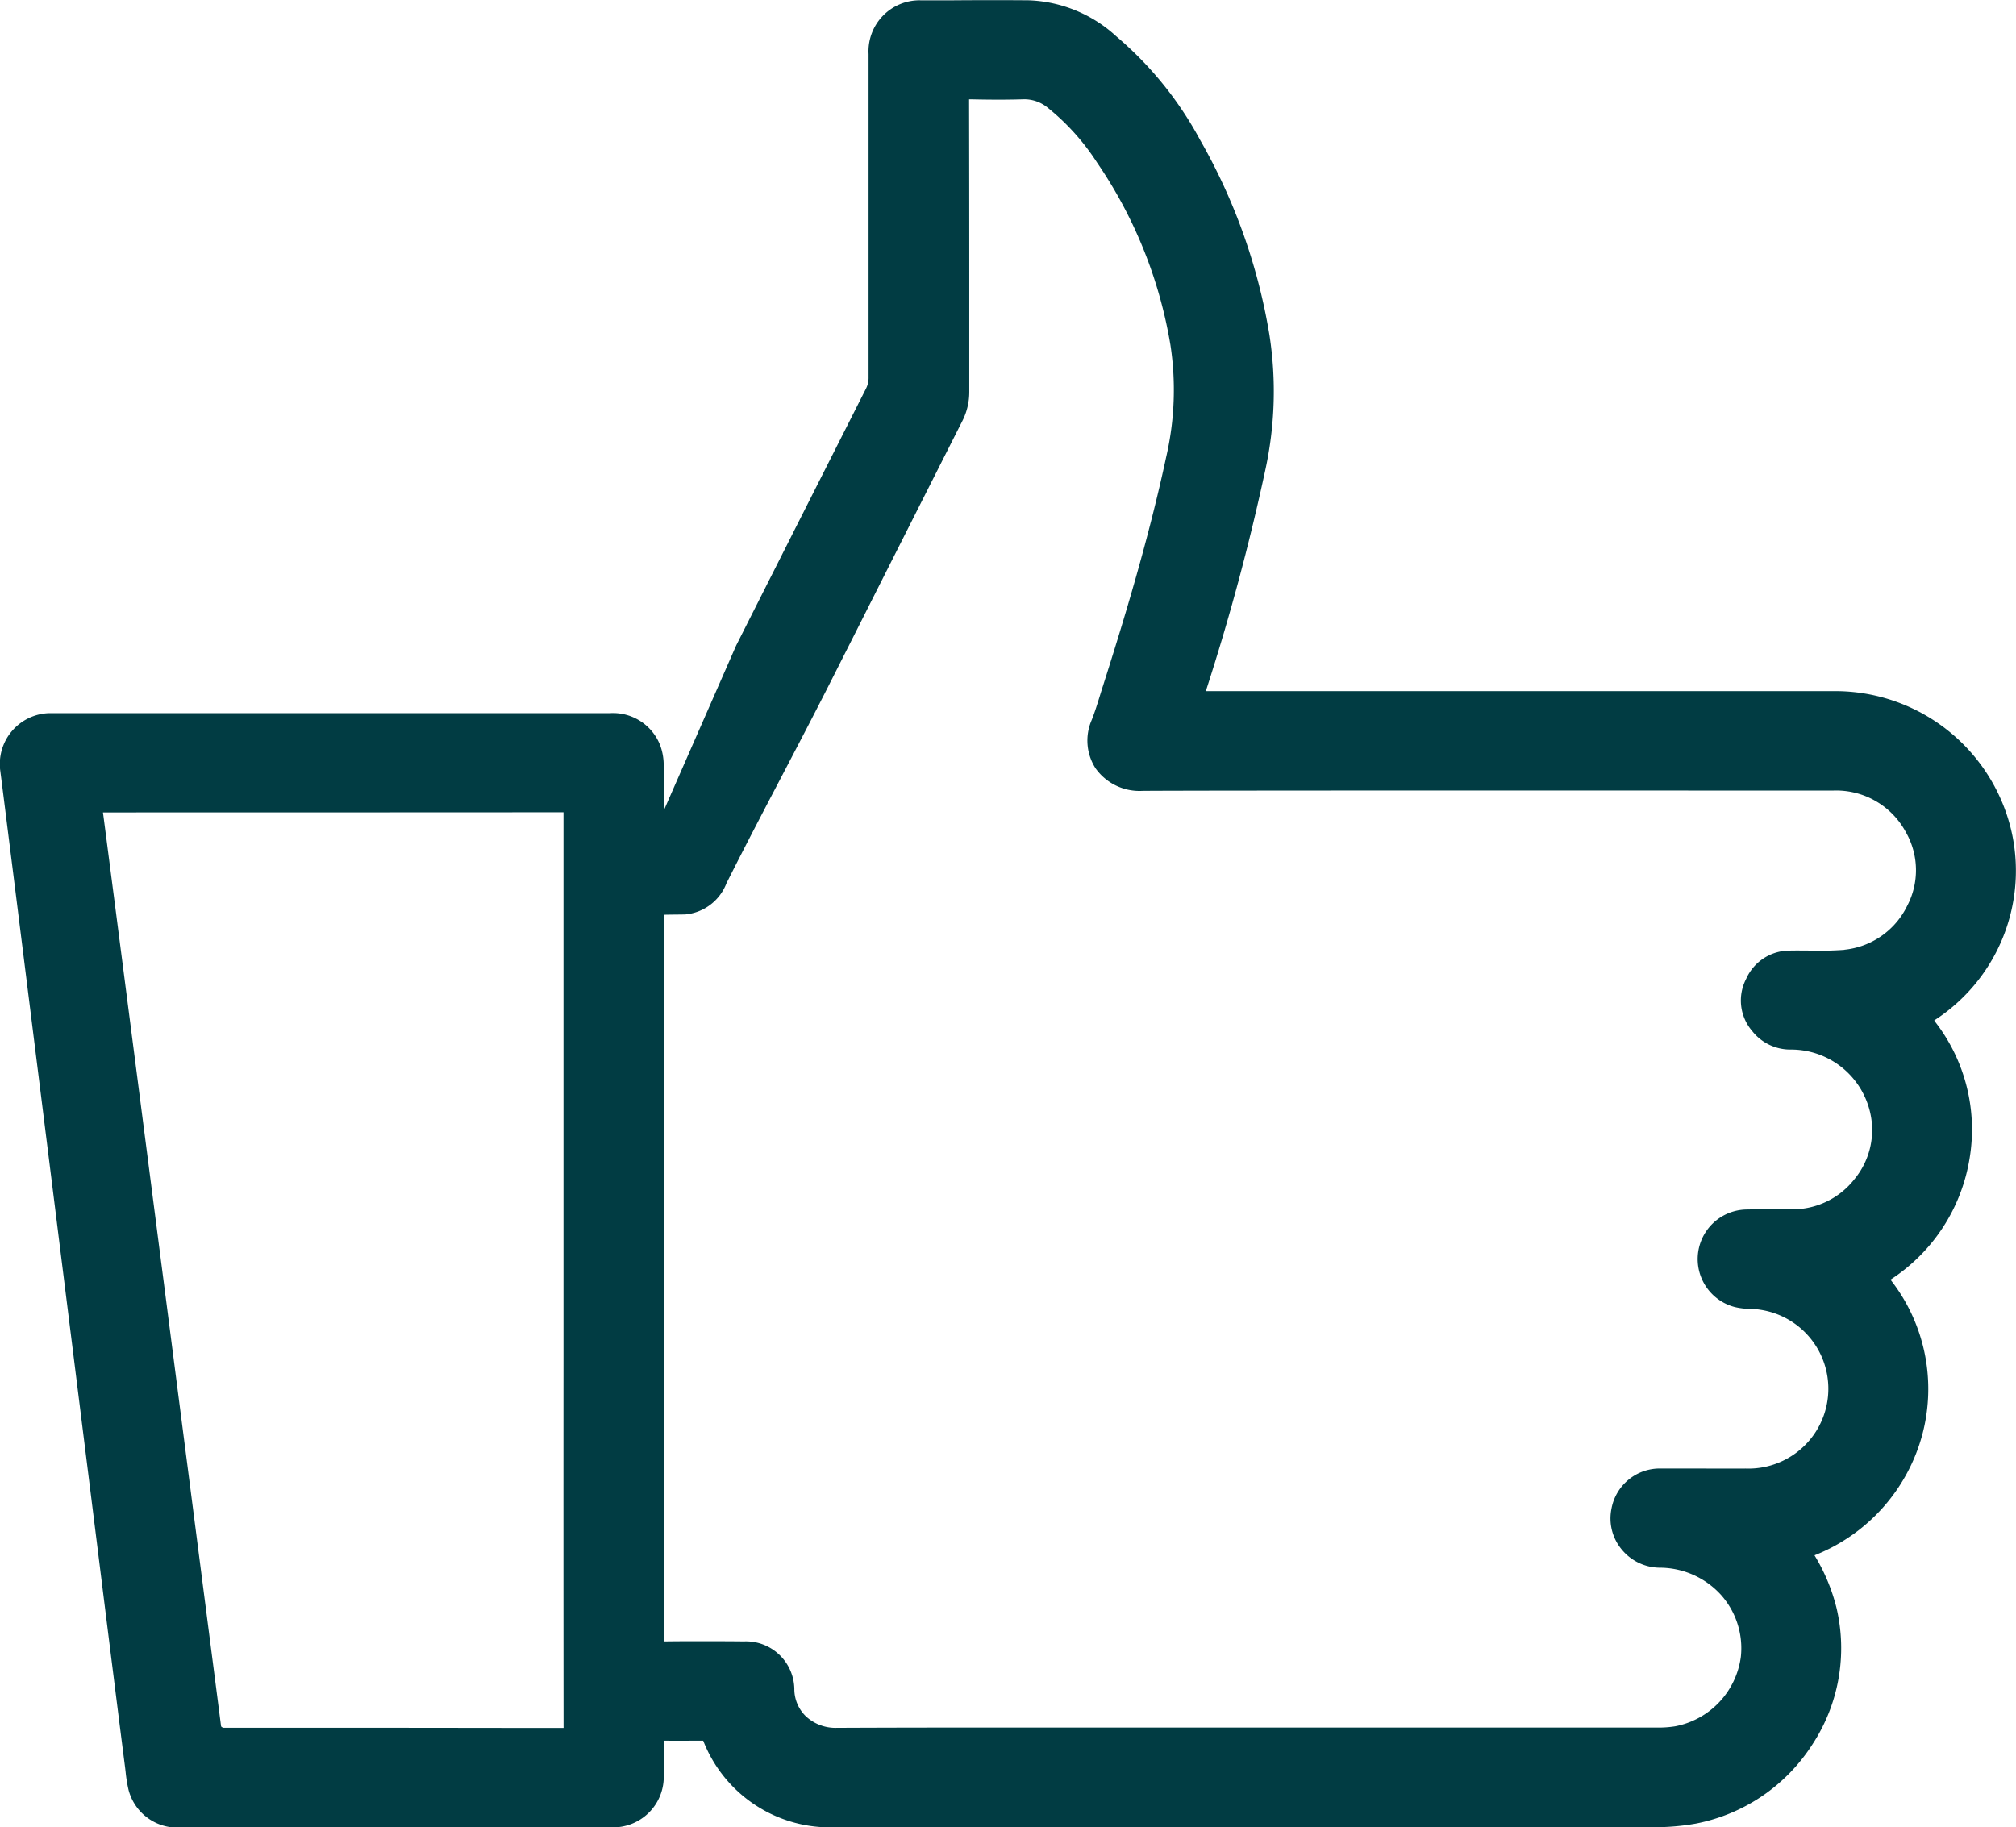 <svg xmlns="http://www.w3.org/2000/svg" width="74.248" height="67.312" viewBox="0 0 74.248 67.312">
  <path id="Caminho_599" data-name="Caminho 599" d="M2315.448,1014.792l.022-.015a6.561,6.561,0,0,0,2.86-6.779,6.663,6.663,0,0,0-6.609-5.336c-5.119,0-23.1,0-23.1,0v0a82.787,82.787,0,0,0,2.183-8.11,13.585,13.585,0,0,0,.16-5.008,21.477,21.477,0,0,0-2.553-7.183,13.168,13.168,0,0,0-3.087-3.818,5.019,5.019,0,0,0-3.213-1.328c-.926-.008-1.866-.007-2.776,0l-1.223,0a1.879,1.879,0,0,0-1.912,1.979v4.784q0,3.56,0,7.118a.873.873,0,0,1-.093.419q-2.395,4.733-4.785,9.469l-2.668,6.085v-1.627a2.11,2.11,0,0,0-.137-.805,1.866,1.866,0,0,0-1.836-1.164h-20.644a1.874,1.874,0,0,0-1.815,2.131c.16,1.208,3.748,29.959,3.86,30.861,0,0,.547,4.378.731,5.807.009.066.016.133.024.2a5.156,5.156,0,0,0,.109.667,1.86,1.86,0,0,0,1.967,1.379q6.77,0,13.538,0h1.342c.3,0,.607,0,.909-.005a1.86,1.86,0,0,0,1.953-1.939c0-.417,0-.833,0-1.252.52.006,1.038,0,1.453,0l.007.013a5.006,5.006,0,0,0,4.9,3.175c8.1.01,16.338.007,24.3,0l5.857,0a8.592,8.592,0,0,0,1.5-.134,6.576,6.576,0,0,0,4.292-2.921,6.462,6.462,0,0,0,.884-5.025,6.9,6.9,0,0,0-.811-1.937l.006,0a6.627,6.627,0,0,0,3.958-4.418,6.521,6.521,0,0,0-1.156-5.723l-.008-.011.017-.011a6.572,6.572,0,0,0,2.895-4.45,6.472,6.472,0,0,0-1.29-5.066Zm-3.306-2.6a11.721,11.721,0,0,1-1.179.027c-.271,0-.552-.006-.83,0a1.753,1.753,0,0,0-1.611,1.04,1.726,1.726,0,0,0,.219,1.921,1.784,1.784,0,0,0,1.41.685,2.986,2.986,0,0,1,2.96,2.432,2.842,2.842,0,0,1-.6,2.34,2.89,2.89,0,0,1-2.194,1.112c-.275.006-.55.005-.825,0-.325,0-.65,0-.974.008a1.826,1.826,0,0,0-.411,3.594,2.515,2.515,0,0,0,.56.066,2.559,2.559,0,0,1,.385.034,2.942,2.942,0,0,1-.555,5.848c-.542.005-1.084,0-1.626,0-.487,0-.974,0-1.462,0a1.806,1.806,0,0,0-1.85,1.487,1.784,1.784,0,0,0,.364,1.476,1.833,1.833,0,0,0,1.4.689,3.06,3.06,0,0,1,2.276,1.007,2.949,2.949,0,0,1,.725,2.287,3.011,3.011,0,0,1-2.423,2.549,3.885,3.885,0,0,1-.639.046h-15.1l-4.341,0c-3.536,0-7.193-.006-10.79.01a1.6,1.6,0,0,1-1.149-.434,1.4,1.4,0,0,1-.416-1,1.783,1.783,0,0,0-1.857-1.75c-.479-.005-.963-.007-1.446-.007s-.967,0-1.446.007h-.056c0-.011,0-.025,0-.043.01-9.222.007-18.76,0-26.693,0-.01,0-.02,0-.028s.558-.008.786-.014a1.8,1.8,0,0,0,1.52-1.15c1.292-2.569,2.585-4.945,3.879-7.507l.684-1.354q2.056-4.078,4.115-8.149a2.35,2.35,0,0,0,.264-1.095q0-2.14,0-4.279,0-3.223-.007-6.448c0-.018,0-.032,0-.044h.046c.755.017,1.37.017,1.938,0a1.349,1.349,0,0,1,.9.3,8.51,8.51,0,0,1,1.826,2.026,16.784,16.784,0,0,1,2.705,6.721,10.983,10.983,0,0,1-.157,4.132c-.641,2.993-1.536,5.942-2.327,8.429-.042.128-.081.256-.121.385-.091.292-.185.6-.3.884a1.886,1.886,0,0,0,.155,1.777,1.986,1.986,0,0,0,1.721.82c2.395-.021,25.409-.01,25.412-.01a2.909,2.909,0,0,1,2.7,1.527,2.822,2.822,0,0,1,.046,2.729A2.9,2.9,0,0,1,2312.142,1012.188Zm-47.176,28.593a.656.656,0,0,1,0,.069c-.017,0-.041,0-.076,0-2.221,0-4.5-.006-6.87-.006-1.8,0-3.65,0-5.578,0-.035,0-.088-.05-.088-.05s-4.211-32.636-4.351-33.668q8.479,0,16.961-.005v20.051Q2264.96,1033.979,2264.966,1040.781Z" transform="translate(-2244.211 -977.204)" fill="#013c43"/>
</svg>
